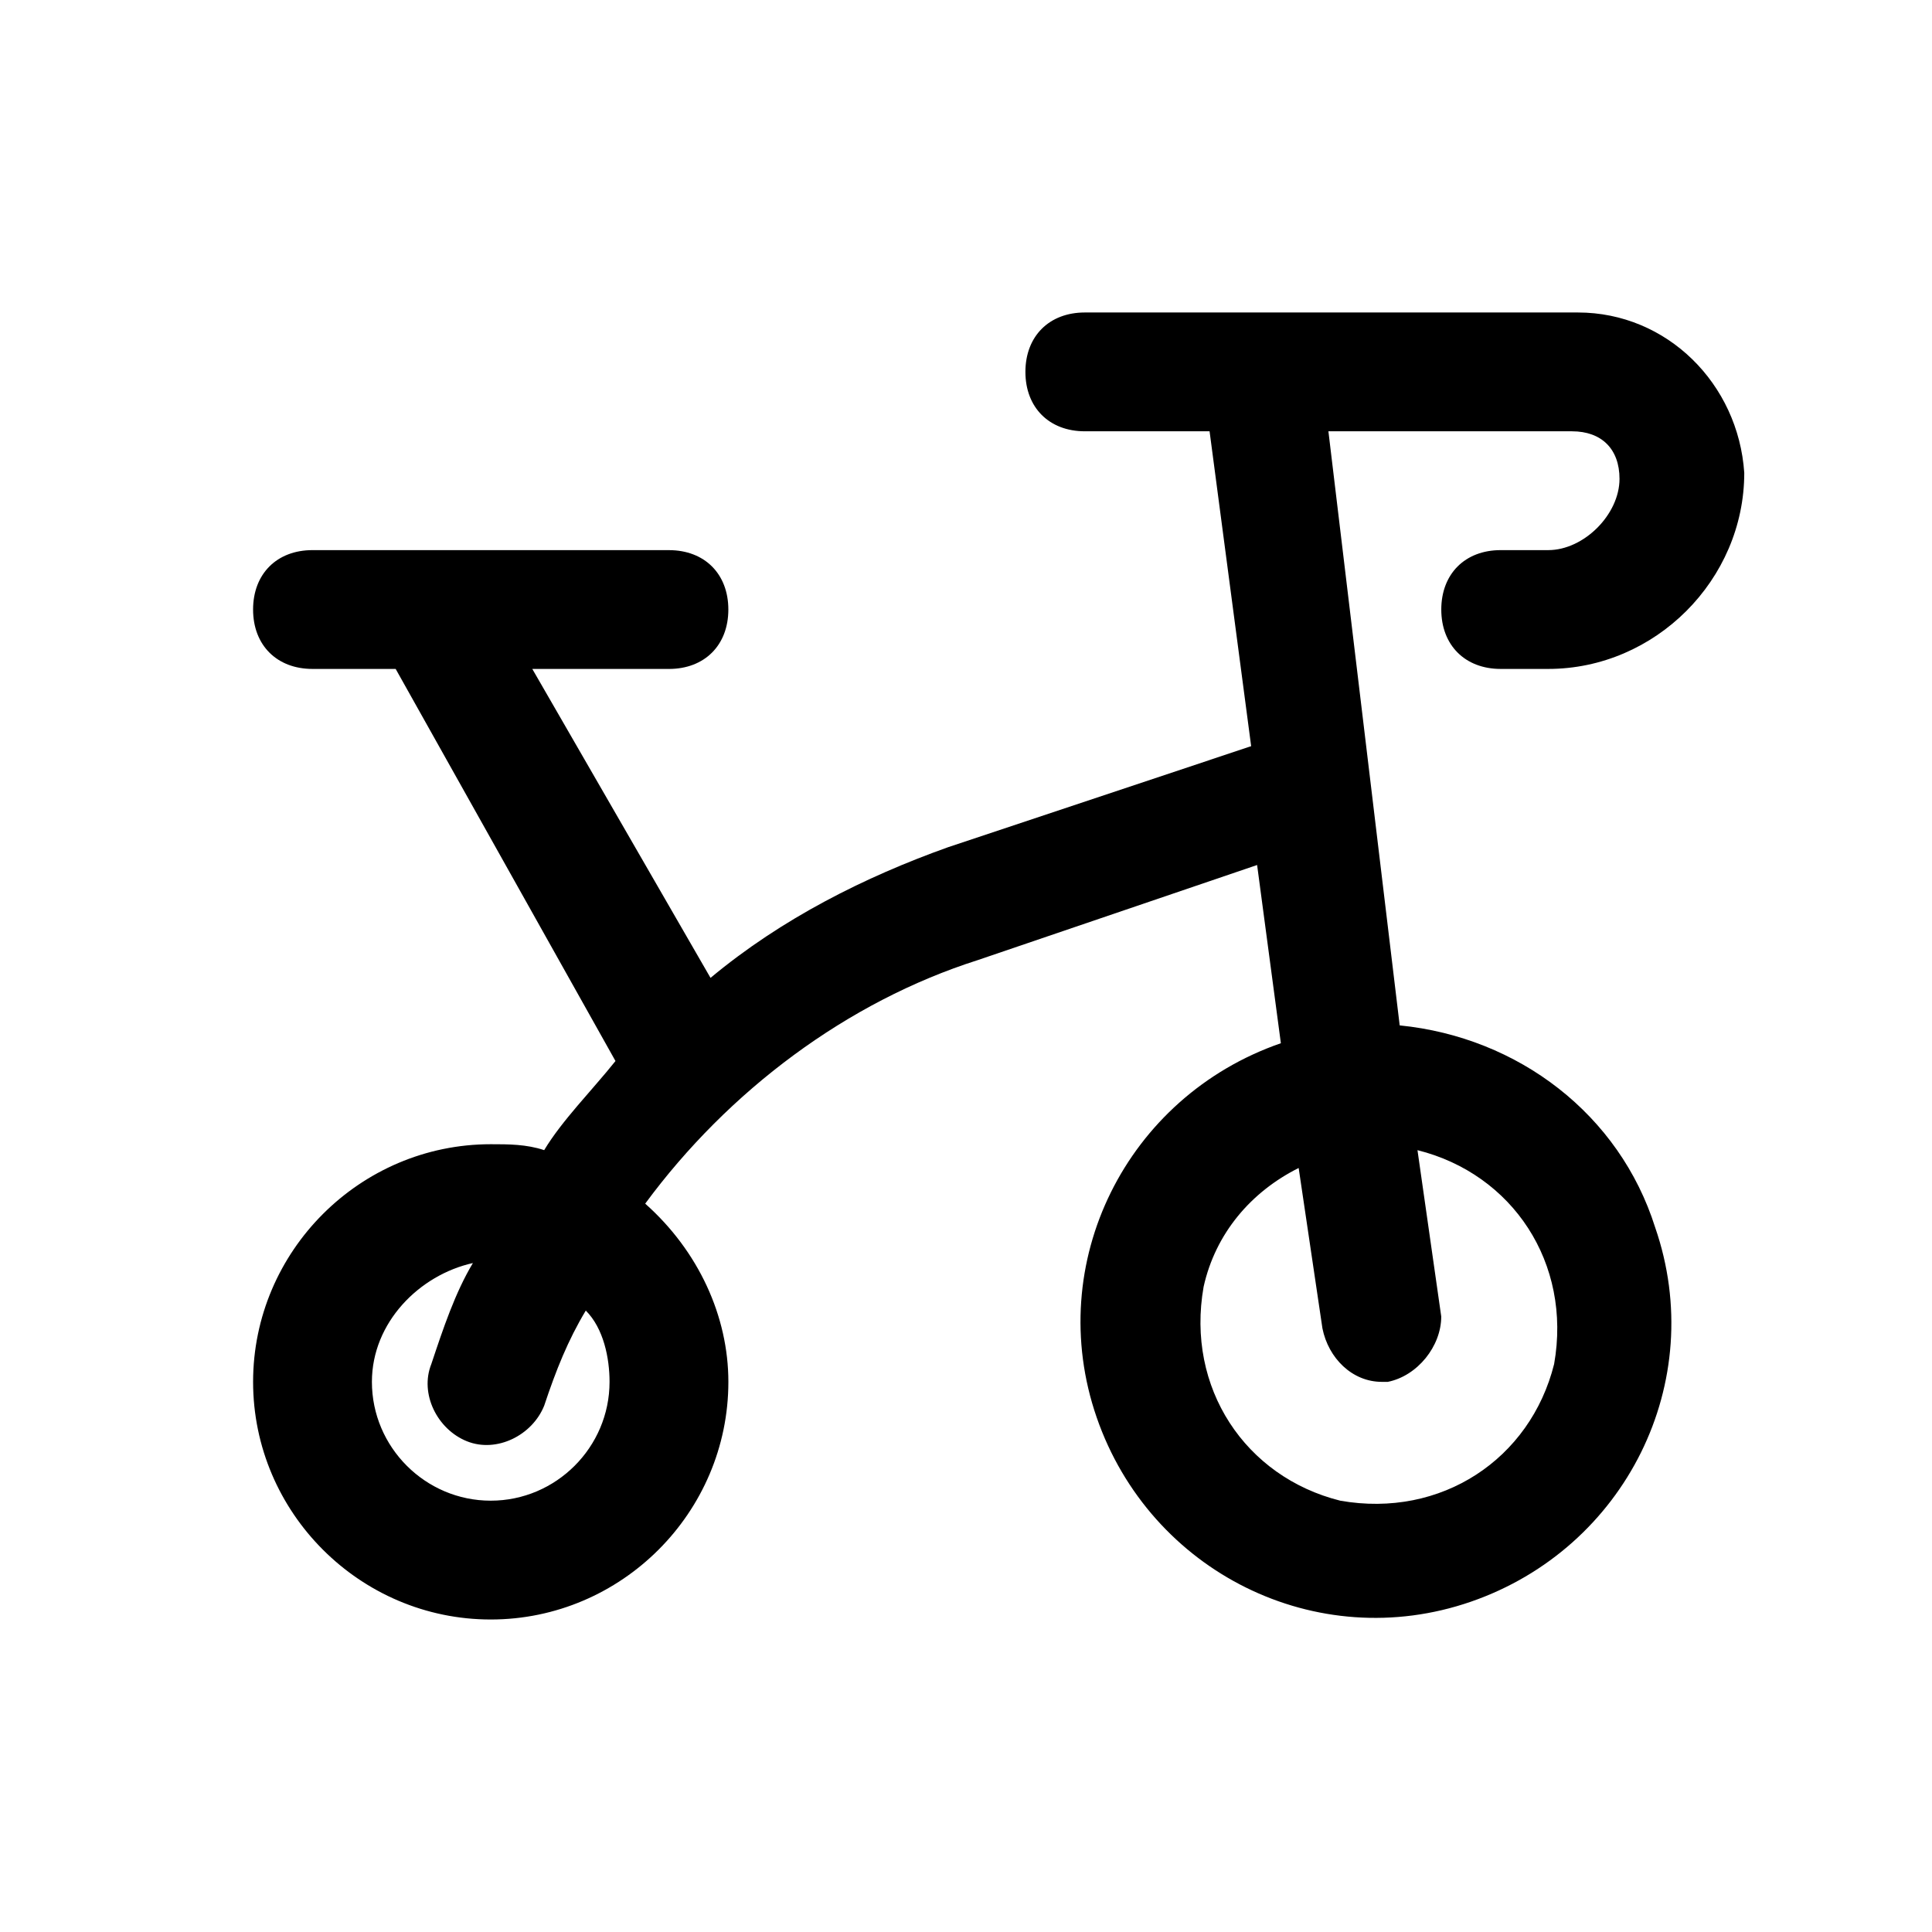 <?xml version="1.0" encoding="UTF-8"?>
<!-- Uploaded to: SVG Repo, www.svgrepo.com, Generator: SVG Repo Mixer Tools -->
<svg fill="#000000" width="800px" height="800px" version="1.1" viewBox="144 144 512 512" xmlns="http://www.w3.org/2000/svg">
 <path d="m274.05 447.23c-34.637 0-62.977 28.34-62.977 62.977s28.34 62.977 62.977 62.977 62.977-28.34 62.977-62.977c0-17.32-7.871-34.637-22.043-47.23 22.043-29.914 53.531-53.531 88.168-64.551l73.996-25.191 6.297 47.23c-40.934 14.168-62.977 58.254-48.805 99.188 14.168 40.934 58.254 62.977 99.188 48.805 40.934-14.168 62.977-58.254 48.805-99.188-9.445-29.914-36.211-50.383-67.699-53.531l-18.891-157.44h64.551c7.871 0 12.594 4.723 12.594 12.598 0 9.445-9.445 18.891-18.895 18.891h-12.594c-9.445 0-15.742 6.297-15.742 15.742s6.297 15.742 15.742 15.742h12.594c28.34 0 51.957-23.617 51.957-51.957-1.574-23.609-20.469-42.504-44.082-42.504h-130.68c-9.445 0-15.742 6.297-15.742 15.742 0 9.445 6.297 15.742 15.742 15.742h33.062l11.02 83.445-80.297 26.77c-22.043 7.871-44.082 18.895-62.977 34.637l-47.23-81.871h36.211c9.445 0 15.742-6.297 15.742-15.742 0-9.445-6.297-15.742-15.742-15.742l-94.465-0.004c-9.445 0-15.742 6.297-15.742 15.742s6.297 15.742 15.742 15.742h22.043l58.254 103.91c-6.297 7.871-14.168 15.742-18.895 23.617-4.723-1.57-9.445-1.57-14.168-1.57zm220.41 48.809c1.574 7.871 7.871 14.168 15.742 14.168h1.574c7.871-1.574 14.168-9.445 14.168-17.32l-6.297-44.082c25.191 6.297 40.934 29.914 36.211 56.68-6.297 25.191-29.914 40.934-56.68 36.211-25.191-6.297-40.934-29.914-36.211-56.68 3.148-14.168 12.594-25.191 25.191-31.488zm-195.22-4.727c4.723 4.727 6.297 12.598 6.297 18.895 0 17.32-14.168 31.488-31.488 31.488s-31.488-14.168-31.488-31.488c0-15.742 12.594-28.34 26.766-31.488-4.723 7.871-7.871 17.32-11.02 26.766-3.148 7.871 1.574 17.32 9.445 20.469s17.32-1.574 20.469-9.445c3.144-9.449 6.293-17.32 11.02-25.195z"/>
</svg>